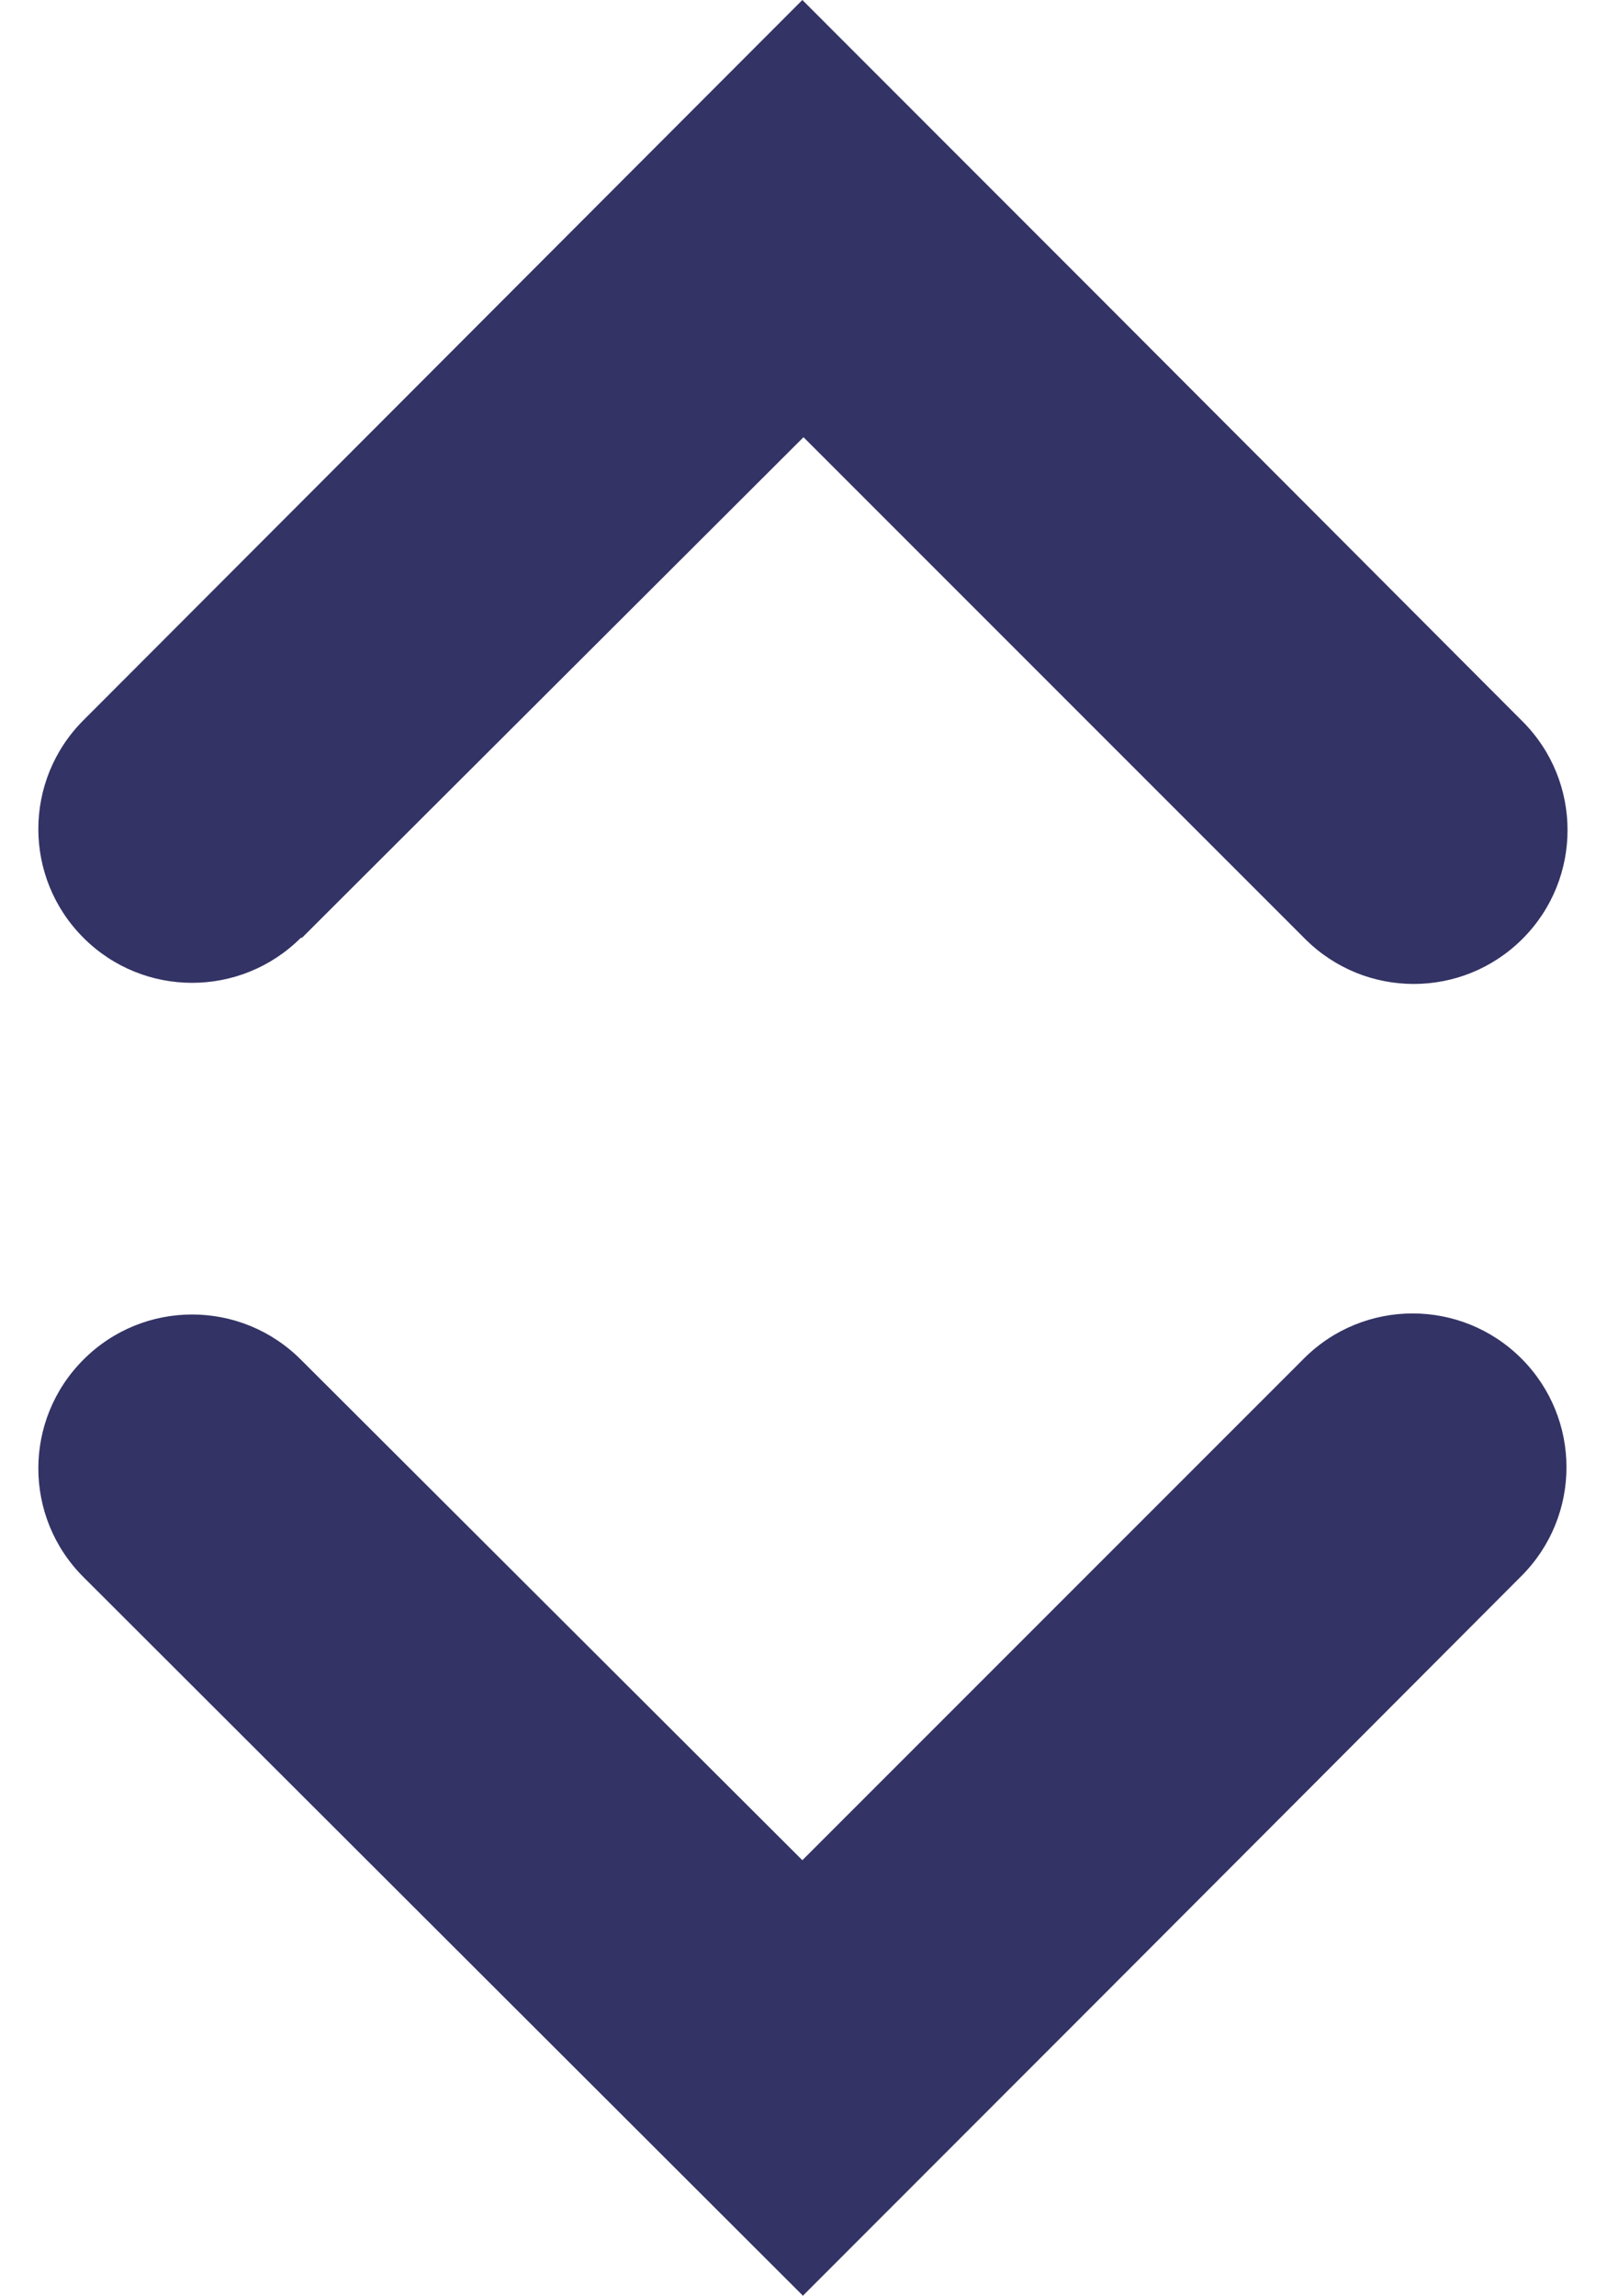 <svg width="14" height="20" viewBox="0 0 14 20" fill="none" xmlns="http://www.w3.org/2000/svg">
<path d="M7 20L0.727 13.736C0.203 13.213 0.203 12.366 0.727 11.842C1.25 11.318 2.097 11.318 2.621 11.842L6.99 16.202L11.36 11.832C11.883 11.309 12.73 11.309 13.254 11.832C13.778 12.356 13.778 13.203 13.254 13.727C12.902 14.079 10.817 16.173 6.981 20.009L7 20ZM2.631 8.168L7 3.808L11.369 8.177C11.893 8.701 12.74 8.701 13.264 8.177C13.787 7.654 13.787 6.806 13.264 6.283C12.911 5.931 10.827 3.836 6.99 0L0.727 6.273C0.203 6.797 0.203 7.644 0.727 8.168C1.25 8.691 2.097 8.691 2.621 8.168H2.631Z" fill="#333366"/>
</svg>
